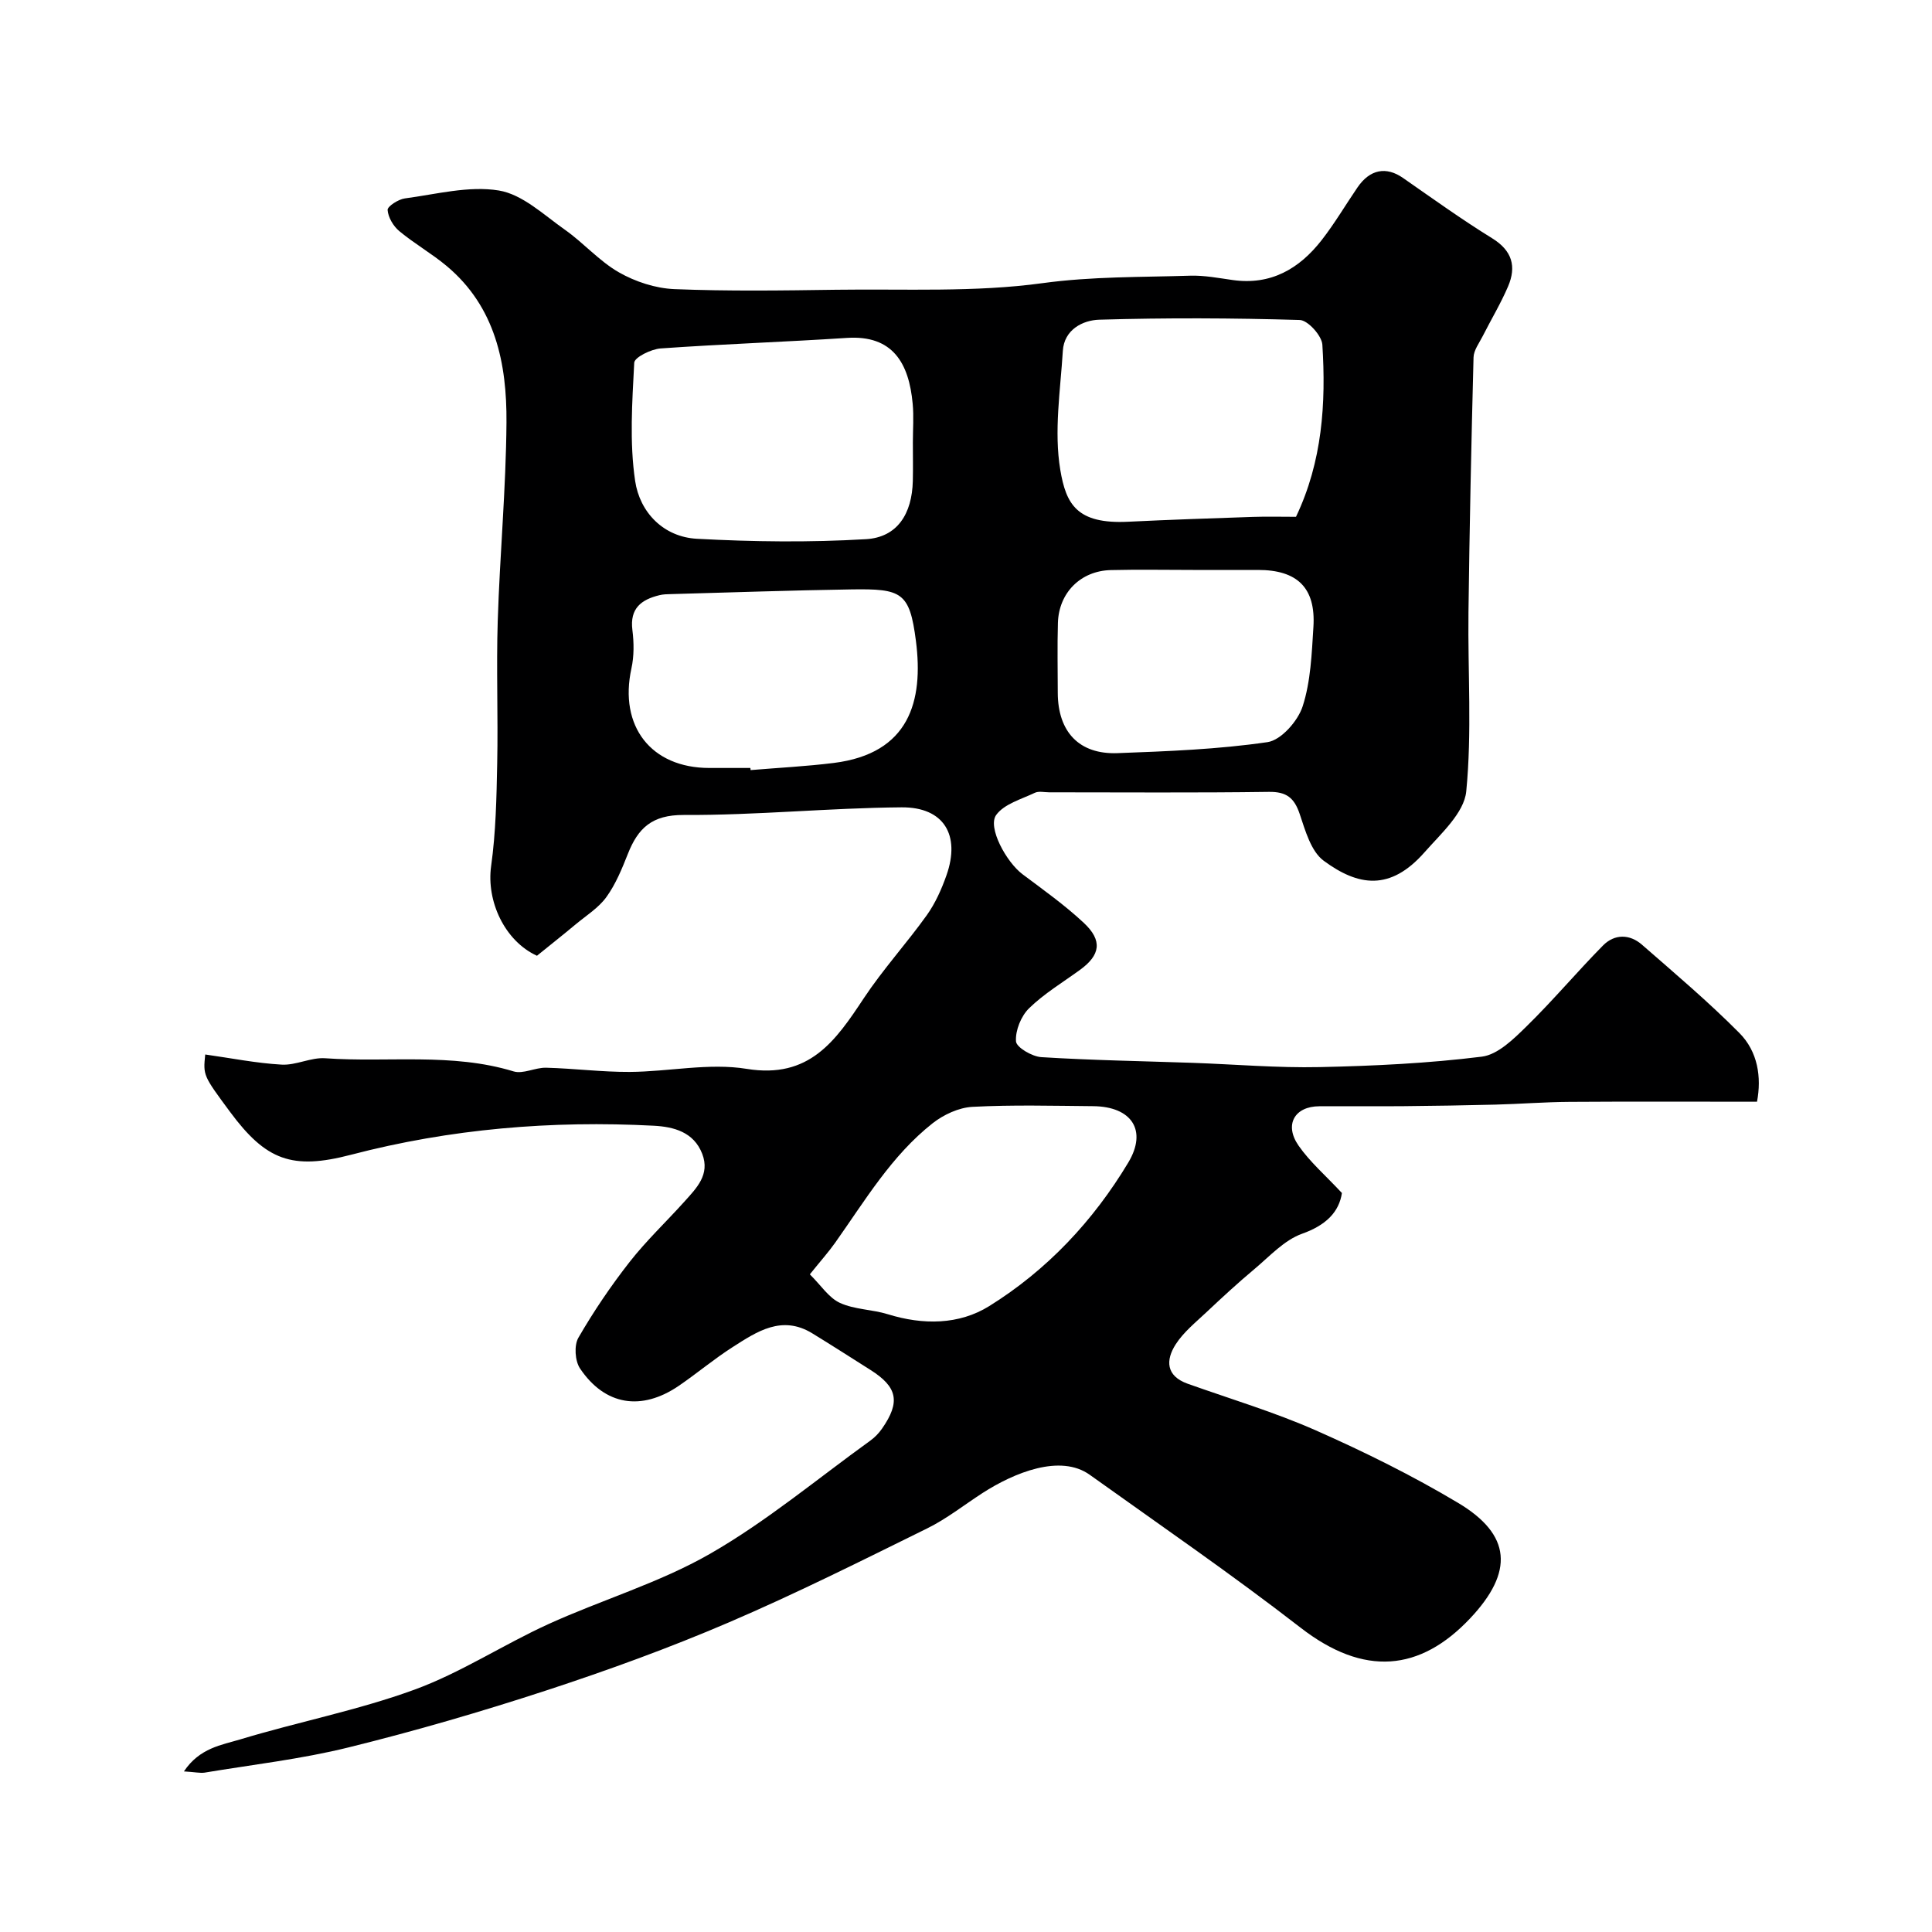 <svg enable-background="new 0 0 400 400" viewBox="0 0 400 400" xmlns="http://www.w3.org/2000/svg"><path d="m38.08 366.75c3.25-4.87 7.82-5.47 11.67-6.63 11.95-3.62 24.32-6.01 36.02-10.28 9.6-3.5 18.34-9.28 27.69-13.55 11.11-5.06 23.05-8.57 33.56-14.6 11.69-6.71 22.19-15.51 33.18-23.43.93-.67 1.77-1.55 2.43-2.5 3.83-5.51 3.19-8.6-2.44-12.15-4-2.53-7.98-5.09-12.02-7.56-6.29-3.85-11.45-.37-16.48 2.85-3.85 2.46-7.37 5.43-11.14 8.01-7.74 5.28-15.3 4.09-20.46-3.58-1.05-1.56-1.26-4.78-.34-6.37 3.15-5.45 6.72-10.72 10.6-15.68 3.45-4.41 7.57-8.3 11.33-12.48 2.51-2.8 5.37-5.59 3.71-9.91-1.75-4.54-5.93-5.6-10.01-5.82-21.18-1.11-42.13.63-62.71 6.01-12.17 3.18-17.58 1.2-25.05-8.89-5.57-7.53-5.57-7.53-5.13-11.87 5.28.74 10.53 1.8 15.82 2.1 2.97.17 6.06-1.53 9.02-1.32 12.99.92 26.18-1.19 39 2.72 1.98.6 4.49-.82 6.74-.76 5.77.15 11.54.9 17.3.87 8.1-.05 16.41-1.91 24.25-.63 12.96 2.1 18.38-5.81 24.21-14.61 3.96-5.98 8.85-11.34 13.04-17.19 1.77-2.48 3.07-5.39 4.09-8.29 2.93-8.33-.54-14.13-9.31-14.06-15.04.12-30.07 1.66-45.1 1.58-6.59-.03-9.47 2.75-11.57 8.09-1.22 3.08-2.51 6.24-4.43 8.9-1.61 2.23-4.14 3.81-6.32 5.62-2.65 2.21-5.36 4.35-8.06 6.54-6.72-3.08-10.49-11.34-9.49-18.55.98-7.01 1.12-14.16 1.26-21.26.2-9.83-.2-19.67.11-29.49.43-13.71 1.71-27.4 1.81-41.11.09-12.19-2.27-23.91-12.35-32.37-3.11-2.61-6.72-4.65-9.84-7.25-1.24-1.03-2.31-2.85-2.42-4.38-.05-.74 2.22-2.21 3.57-2.39 6.49-.86 13.22-2.66 19.46-1.64 4.88.8 9.3 5.04 13.67 8.12 3.88 2.73 7.11 6.49 11.18 8.82 3.41 1.95 7.6 3.32 11.5 3.48 11.15.45 22.33.29 33.49.13 14.27-.2 28.7.56 42.75-1.37 10.27-1.4 20.38-1.22 30.56-1.54 2.92-.09 5.88.49 8.8.9 7.88 1.11 13.78-2.33 18.4-8.26 2.7-3.46 4.94-7.28 7.42-10.91 2.58-3.78 5.96-4.39 9.44-1.96 6.09 4.24 12.13 8.58 18.44 12.48 4.17 2.57 5.06 5.85 3.3 9.97-1.51 3.53-3.51 6.85-5.25 10.29-.72 1.43-1.86 2.91-1.9 4.4-.46 17.6-.83 35.2-1.05 52.8-.15 12.37.74 24.81-.46 37.06-.44 4.46-5.25 8.76-8.65 12.62-7.11 8.07-13.73 7-20.86 1.74-2.63-1.94-3.81-6.23-4.97-9.68-1.13-3.35-2.73-4.63-6.38-4.58-15.16.21-30.33.09-45.49.09-1 0-2.15-.29-2.97.1-2.81 1.34-6.35 2.31-8 4.59-1.84 2.54 2.1 9.76 5.45 12.27 4.32 3.24 8.75 6.39 12.68 10.06 3.94 3.68 3.44 6.68-.79 9.75-3.57 2.59-7.41 4.9-10.53 7.94-1.66 1.62-2.86 4.59-2.71 6.85.08 1.25 3.33 3.15 5.24 3.27 10.44.65 20.91.82 31.37 1.18 8.77.31 17.54 1.07 26.3.88 11.2-.24 22.43-.78 33.53-2.16 3.32-.41 6.61-3.67 9.27-6.28 5.49-5.37 10.44-11.28 15.84-16.75 2.37-2.39 5.49-2.38 8.04-.16 6.84 5.97 13.79 11.85 20.17 18.28 3.85 3.87 4.62 9.19 3.66 14.24-13.07 0-25.95-.06-38.83.03-5.12.03-10.24.44-15.36.57-6.31.16-12.63.26-18.94.32-5.83.05-11.67-.01-17.5.02-5.09.02-7.3 3.8-4.3 8.13 2.35 3.39 5.58 6.17 8.99 9.83-.58 3.88-3.23 6.65-8.24 8.43-3.7 1.32-6.73 4.68-9.89 7.33-3.41 2.85-6.69 5.88-9.93 8.93-2.23 2.1-4.72 4.1-6.35 6.63-2.1 3.27-2.05 6.55 2.48 8.17 8.88 3.16 17.96 5.87 26.56 9.67 10.06 4.45 19.99 9.36 29.43 15 11 6.57 11.6 14.24 2.49 23.9-10.37 10.99-21.96 12.14-35.13 1.92-14.19-11-29.02-21.19-43.63-31.64-6.08-4.35-15.63-.46-22.22 3.79-3.8 2.46-7.4 5.32-11.44 7.31-13.6 6.7-27.18 13.51-41.11 19.48-12.29 5.27-24.91 9.86-37.63 14.03-13.53 4.43-27.23 8.42-41.05 11.83-9.78 2.42-19.88 3.57-29.85 5.23-.92.12-1.94-.12-4.24-.26zm150.92-275.17c0-2.67.21-5.35-.04-7.99-.77-8.42-4.13-14.25-13.6-13.63-12.85.84-25.73 1.27-38.58 2.18-1.97.14-5.42 1.84-5.47 2.96-.42 8.15-1 16.47.19 24.48.96 6.47 5.84 11.6 12.81 11.97 11.63.63 23.36.77 34.98.08 6.48-.38 9.54-5.23 9.7-12.06.06-2.66.01-5.33.01-7.99zm79.32 15.42c5.46-11.45 6.23-23.49 5.46-35.64-.12-1.87-3-5.06-4.68-5.11-13.83-.41-27.68-.47-41.51-.06-3.42.1-7.27 2.06-7.54 6.45-.51 8.22-1.86 16.66-.53 24.63 1.19 7.12 3.42 11.27 14.06 10.75 8.58-.42 17.17-.71 25.75-1 2.99-.1 5.98-.02 8.99-.02zm-112.96 52c.01.15.02.3.04.44 5.74-.48 11.51-.77 17.23-1.48 15.63-1.96 18.61-12.77 17-25.28-1.3-10.09-2.93-10.81-13.36-10.65-12.43.19-24.85.63-37.28.97-.83.02-1.68.03-2.47.23-3.75.91-6.16 2.73-5.59 7.21.33 2.61.36 5.4-.2 7.95-2.62 11.96 4.05 20.61 16.14 20.61zm12.31 104.84c2.32 2.29 3.93 4.86 6.23 5.91 3.03 1.39 6.67 1.34 9.92 2.35 7.27 2.25 14.72 2.21 20.98-1.68 11.96-7.44 21.54-17.63 28.8-29.73 3.99-6.66.7-11.6-7.29-11.67-8.33-.07-16.67-.3-24.98.14-2.82.15-5.96 1.61-8.23 3.39-8.52 6.71-14.01 16.02-20.18 24.73-1.37 1.94-2.97 3.72-5.25 6.56zm79.3-145.84c-5.66 0-11.33-.11-16.99.03-6.24.15-10.77 4.69-10.95 10.93-.14 4.83-.04 9.66-.03 14.49.03 8.07 4.42 12.78 12.38 12.48 10.38-.39 20.8-.78 31.05-2.28 2.81-.41 6.29-4.37 7.27-7.41 1.68-5.19 1.88-10.93 2.23-16.46.5-8.06-3.31-11.78-11.47-11.78-4.49 0-8.99 0-13.49 0z" fill="#000001"/></svg>